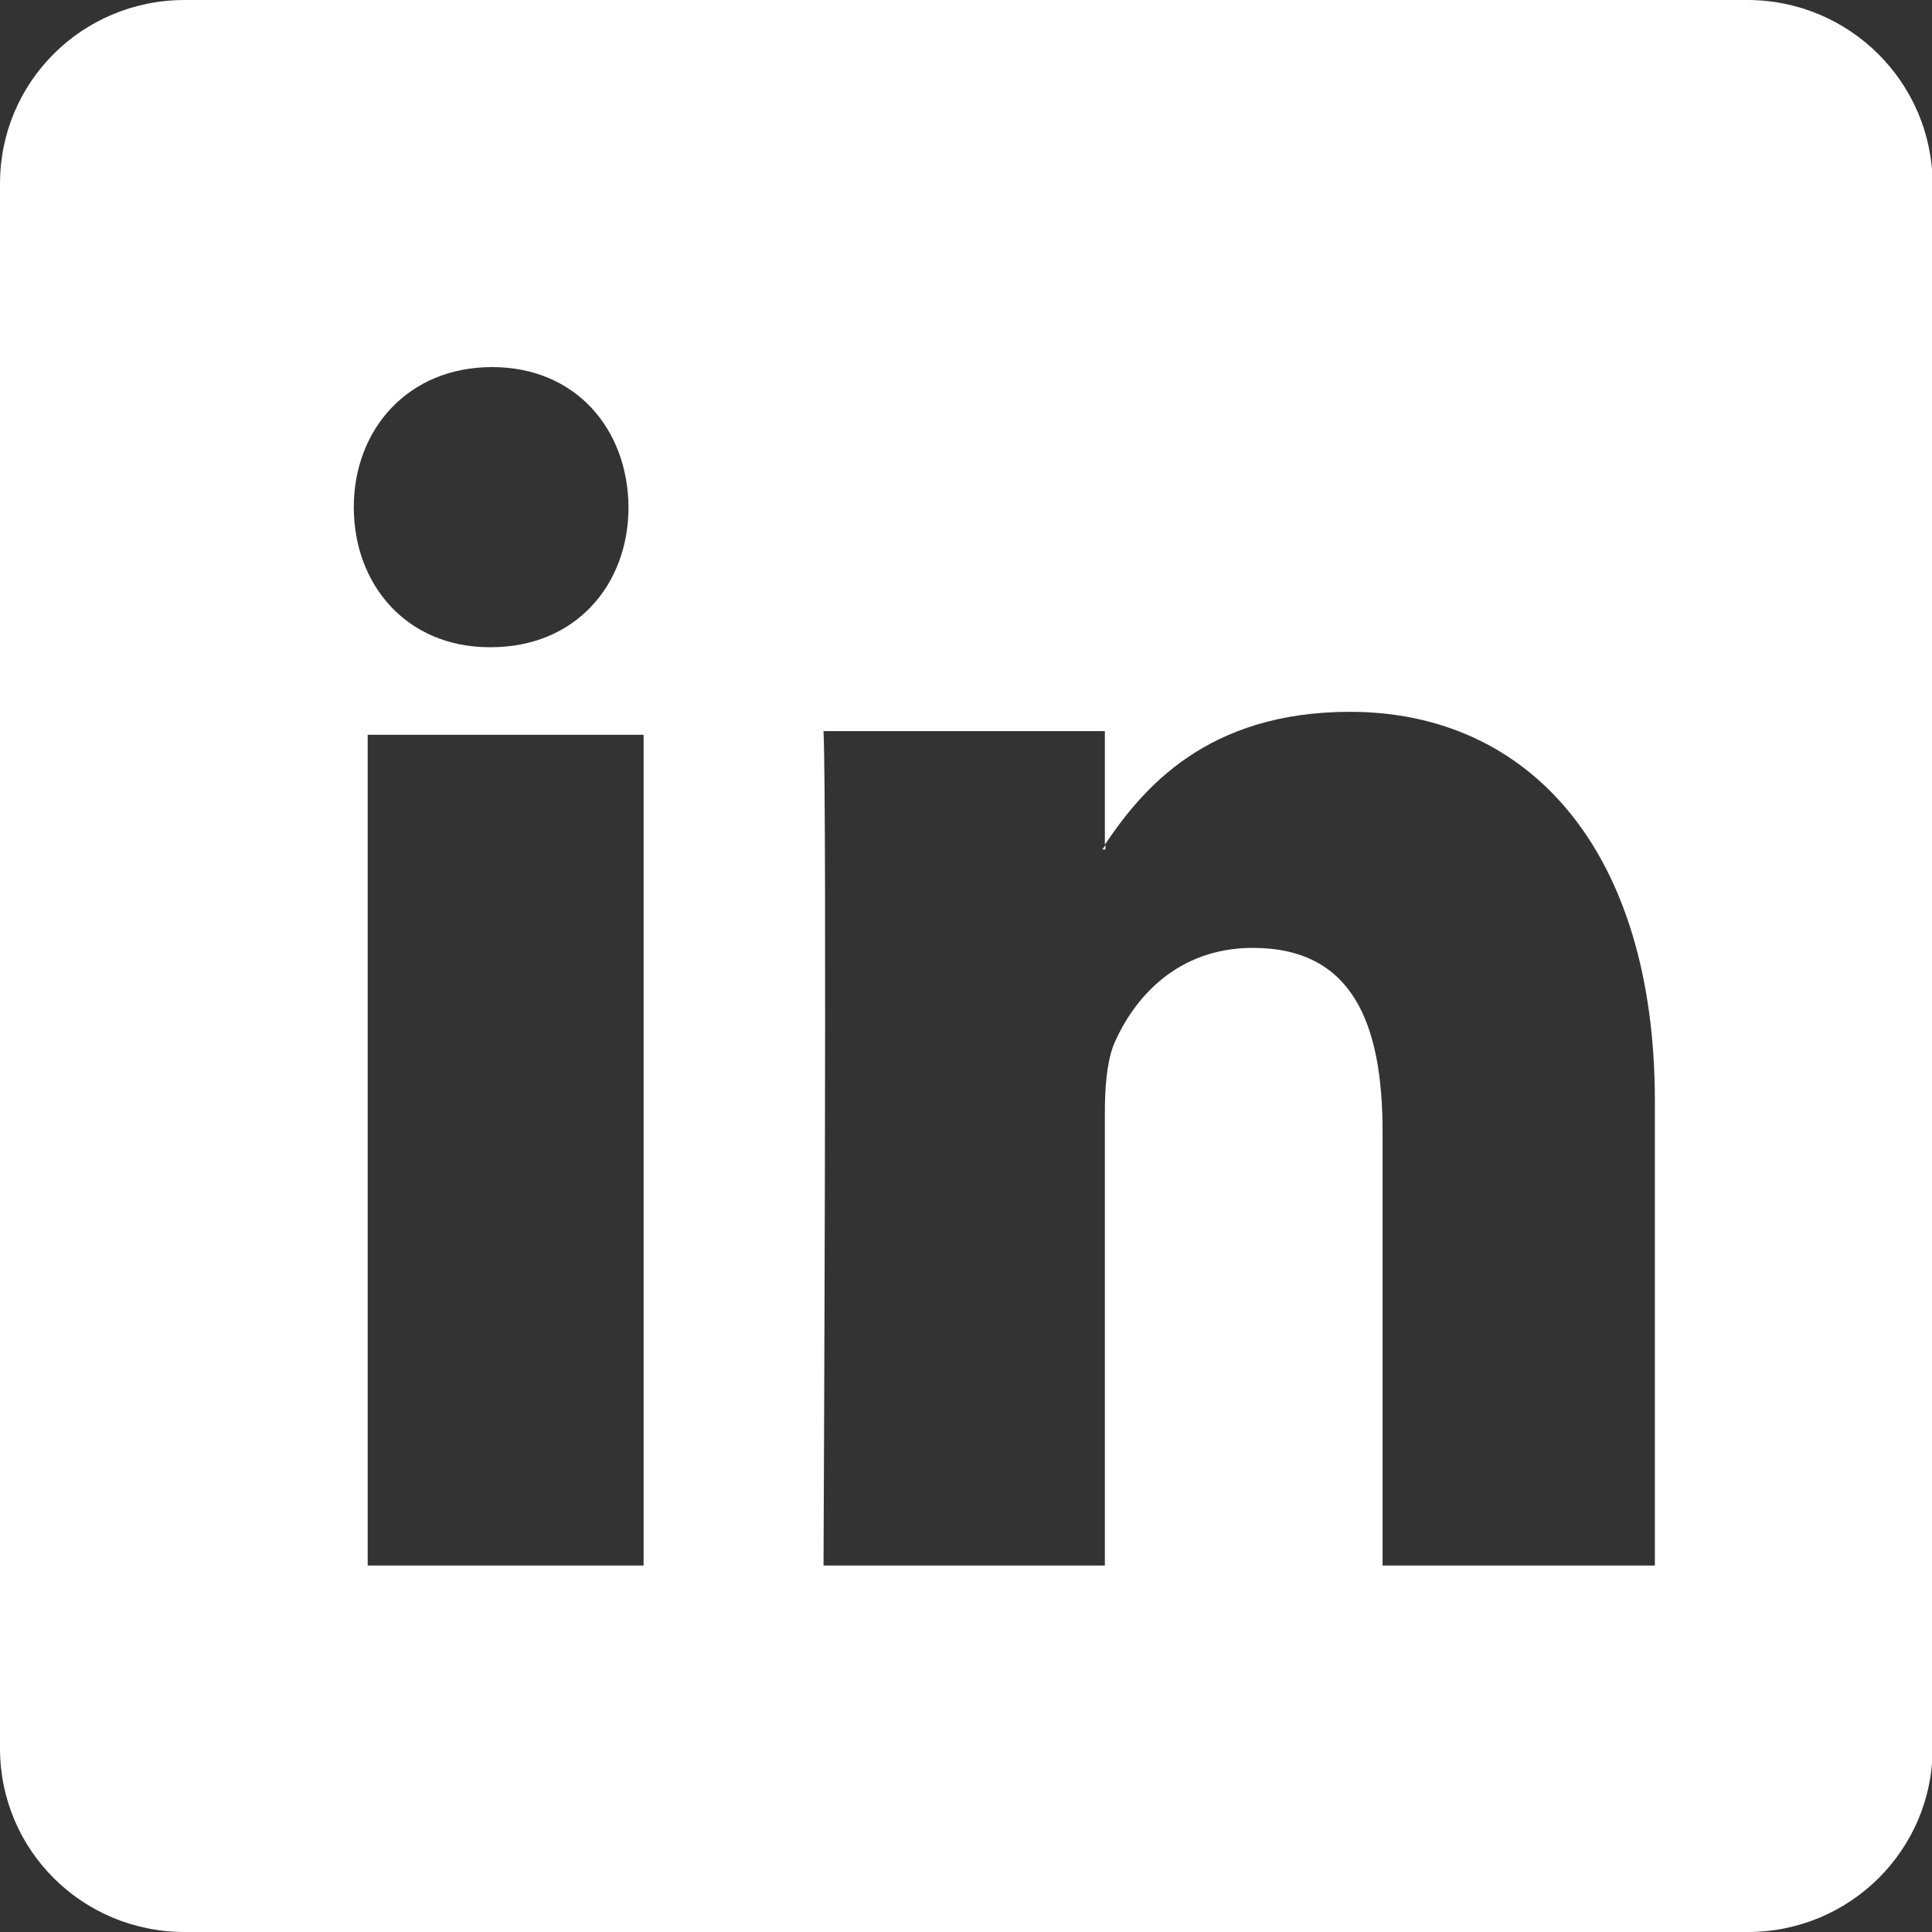 <?xml version="1.0" encoding="UTF-8"?>
<svg id="_图层_2" data-name="图层 2" xmlns="http://www.w3.org/2000/svg" viewBox="0 0 32 32">
  <rect x="0" y="0" width="32" height="32" fill="#333333" stroke="none"/>
  <defs>
    <style>
      .cls-1 {
        fill: #fff;
        fill-rule: evenodd;
      }
    </style>
  </defs>
  <g id="Layer_1" data-name="Layer 1">
    <path class="cls-1" d="M28.94,0H3.06C1.36,0,0,1.36,0,3.04v25.92c0,1.68,1.36,3.04,3.06,3.04h25.89c1.69,0,3.06-1.36,3.06-3.04V3.04C32,1.36,30.63,0,28.94,0ZM8.15,6.08c1.38,0,2.25,1.02,2.26,2.32,0,1.29-.88,2.32-2.28,2.32h-.02c-1.37,0-2.25-1.03-2.25-2.32s.9-2.32,2.29-2.32ZM10.66,25.93h-4.57v-13.76h4.57v13.76ZM27.42,25.93h-4.52v-7.18c0-1.82-.51-3.05-2.15-3.05-1.25,0-1.98.83-2.31,1.62-.11.3-.14.7-.14,1.11v7.5h-4.66s.06-12.57,0-13.82h4.66v1.88c.62-.92,1.68-2.2,4.06-2.2,2.97,0,5.05,2.3,5.05,6.45v7.69ZM18.31,14.07v-.07s-.04.05-.05.07h.05Z"/>
  </g>
</svg>